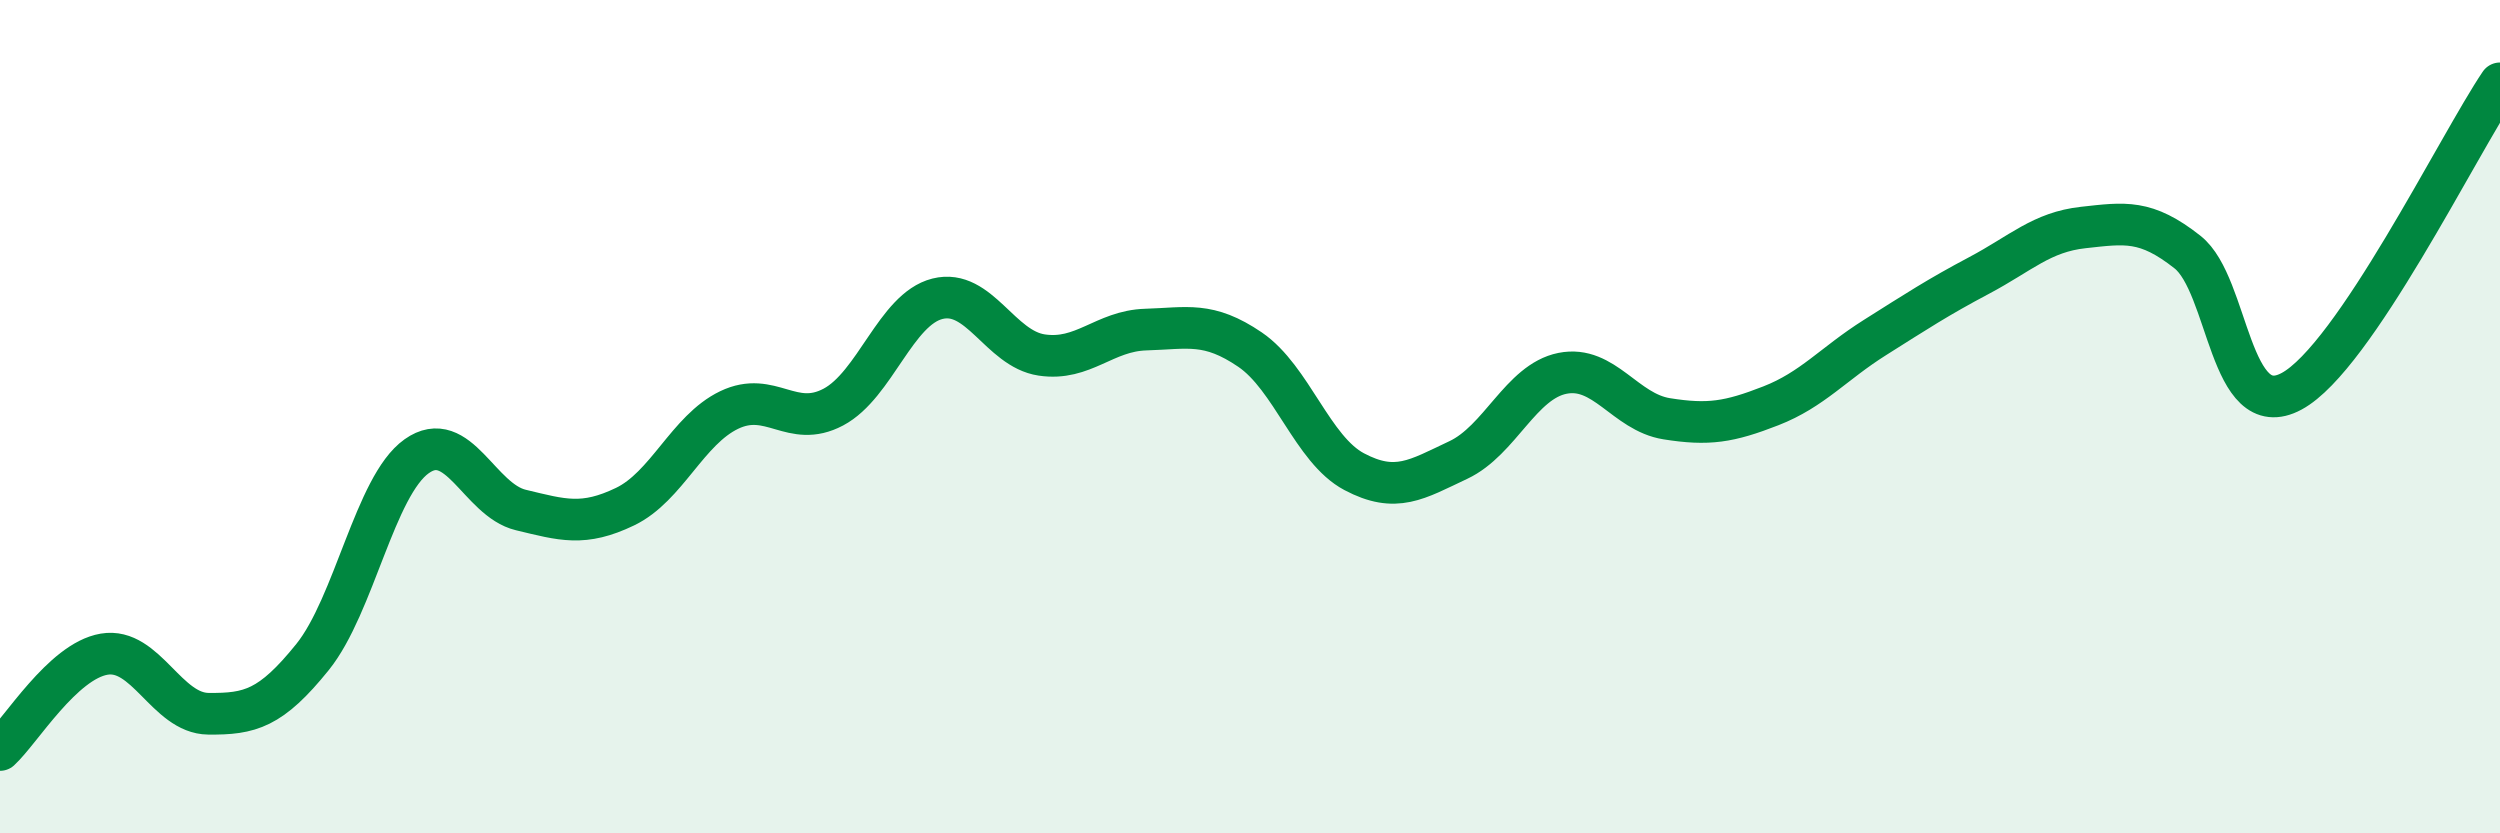 
    <svg width="60" height="20" viewBox="0 0 60 20" xmlns="http://www.w3.org/2000/svg">
      <path
        d="M 0,18 C 0.5,17.54 1.5,15.87 2.5,15.7 C 3.5,15.53 4,17.12 5,17.13 C 6,17.14 6.5,17.01 7.5,15.77 C 8.5,14.53 9,11.66 10,10.95 C 11,10.24 11.5,12 12.5,12.24 C 13.5,12.48 14,12.64 15,12.16 C 16,11.68 16.5,10.32 17.5,9.84 C 18.5,9.36 19,10.3 20,9.77 C 21,9.24 21.5,7.42 22.5,7.17 C 23.5,6.92 24,8.37 25,8.52 C 26,8.67 26.5,7.94 27.5,7.91 C 28.5,7.88 29,7.71 30,8.39 C 31,9.07 31.5,10.79 32.5,11.32 C 33.5,11.85 34,11.51 35,11.04 C 36,10.57 36.5,9.16 37.5,8.96 C 38.5,8.76 39,9.89 40,10.05 C 41,10.21 41.5,10.13 42.5,9.74 C 43.5,9.35 44,8.73 45,8.1 C 46,7.47 46.5,7.14 47.5,6.61 C 48.5,6.08 49,5.57 50,5.46 C 51,5.35 51.5,5.26 52.5,6.05 C 53.5,6.84 53.5,10.2 55,9.39 C 56.5,8.58 59,3.48 60,2L60 20L0 20Z"
        fill="#008740"
        opacity="0.1"
        stroke-linecap="round"
        stroke-linejoin="round"
      />
      <path
        d="M 0,18 C 0.5,17.54 1.5,15.87 2.5,15.7 C 3.5,15.53 4,17.12 5,17.13 C 6,17.14 6.5,17.01 7.5,15.77 C 8.5,14.53 9,11.66 10,10.95 C 11,10.24 11.5,12 12.5,12.24 C 13.5,12.48 14,12.64 15,12.16 C 16,11.68 16.5,10.32 17.5,9.84 C 18.5,9.36 19,10.3 20,9.77 C 21,9.24 21.5,7.42 22.5,7.17 C 23.5,6.92 24,8.37 25,8.52 C 26,8.67 26.5,7.94 27.5,7.91 C 28.5,7.88 29,7.71 30,8.39 C 31,9.07 31.5,10.79 32.5,11.32 C 33.5,11.85 34,11.51 35,11.04 C 36,10.57 36.5,9.16 37.5,8.96 C 38.5,8.76 39,9.89 40,10.05 C 41,10.21 41.5,10.13 42.5,9.74 C 43.5,9.35 44,8.73 45,8.1 C 46,7.47 46.5,7.14 47.5,6.61 C 48.5,6.08 49,5.57 50,5.46 C 51,5.35 51.5,5.26 52.5,6.05 C 53.5,6.84 53.5,10.2 55,9.39 C 56.5,8.58 59,3.48 60,2"
        stroke="#008740"
        stroke-width="1"
        fill="none"
        stroke-linecap="round"
        stroke-linejoin="round"
      />
    </svg>
  